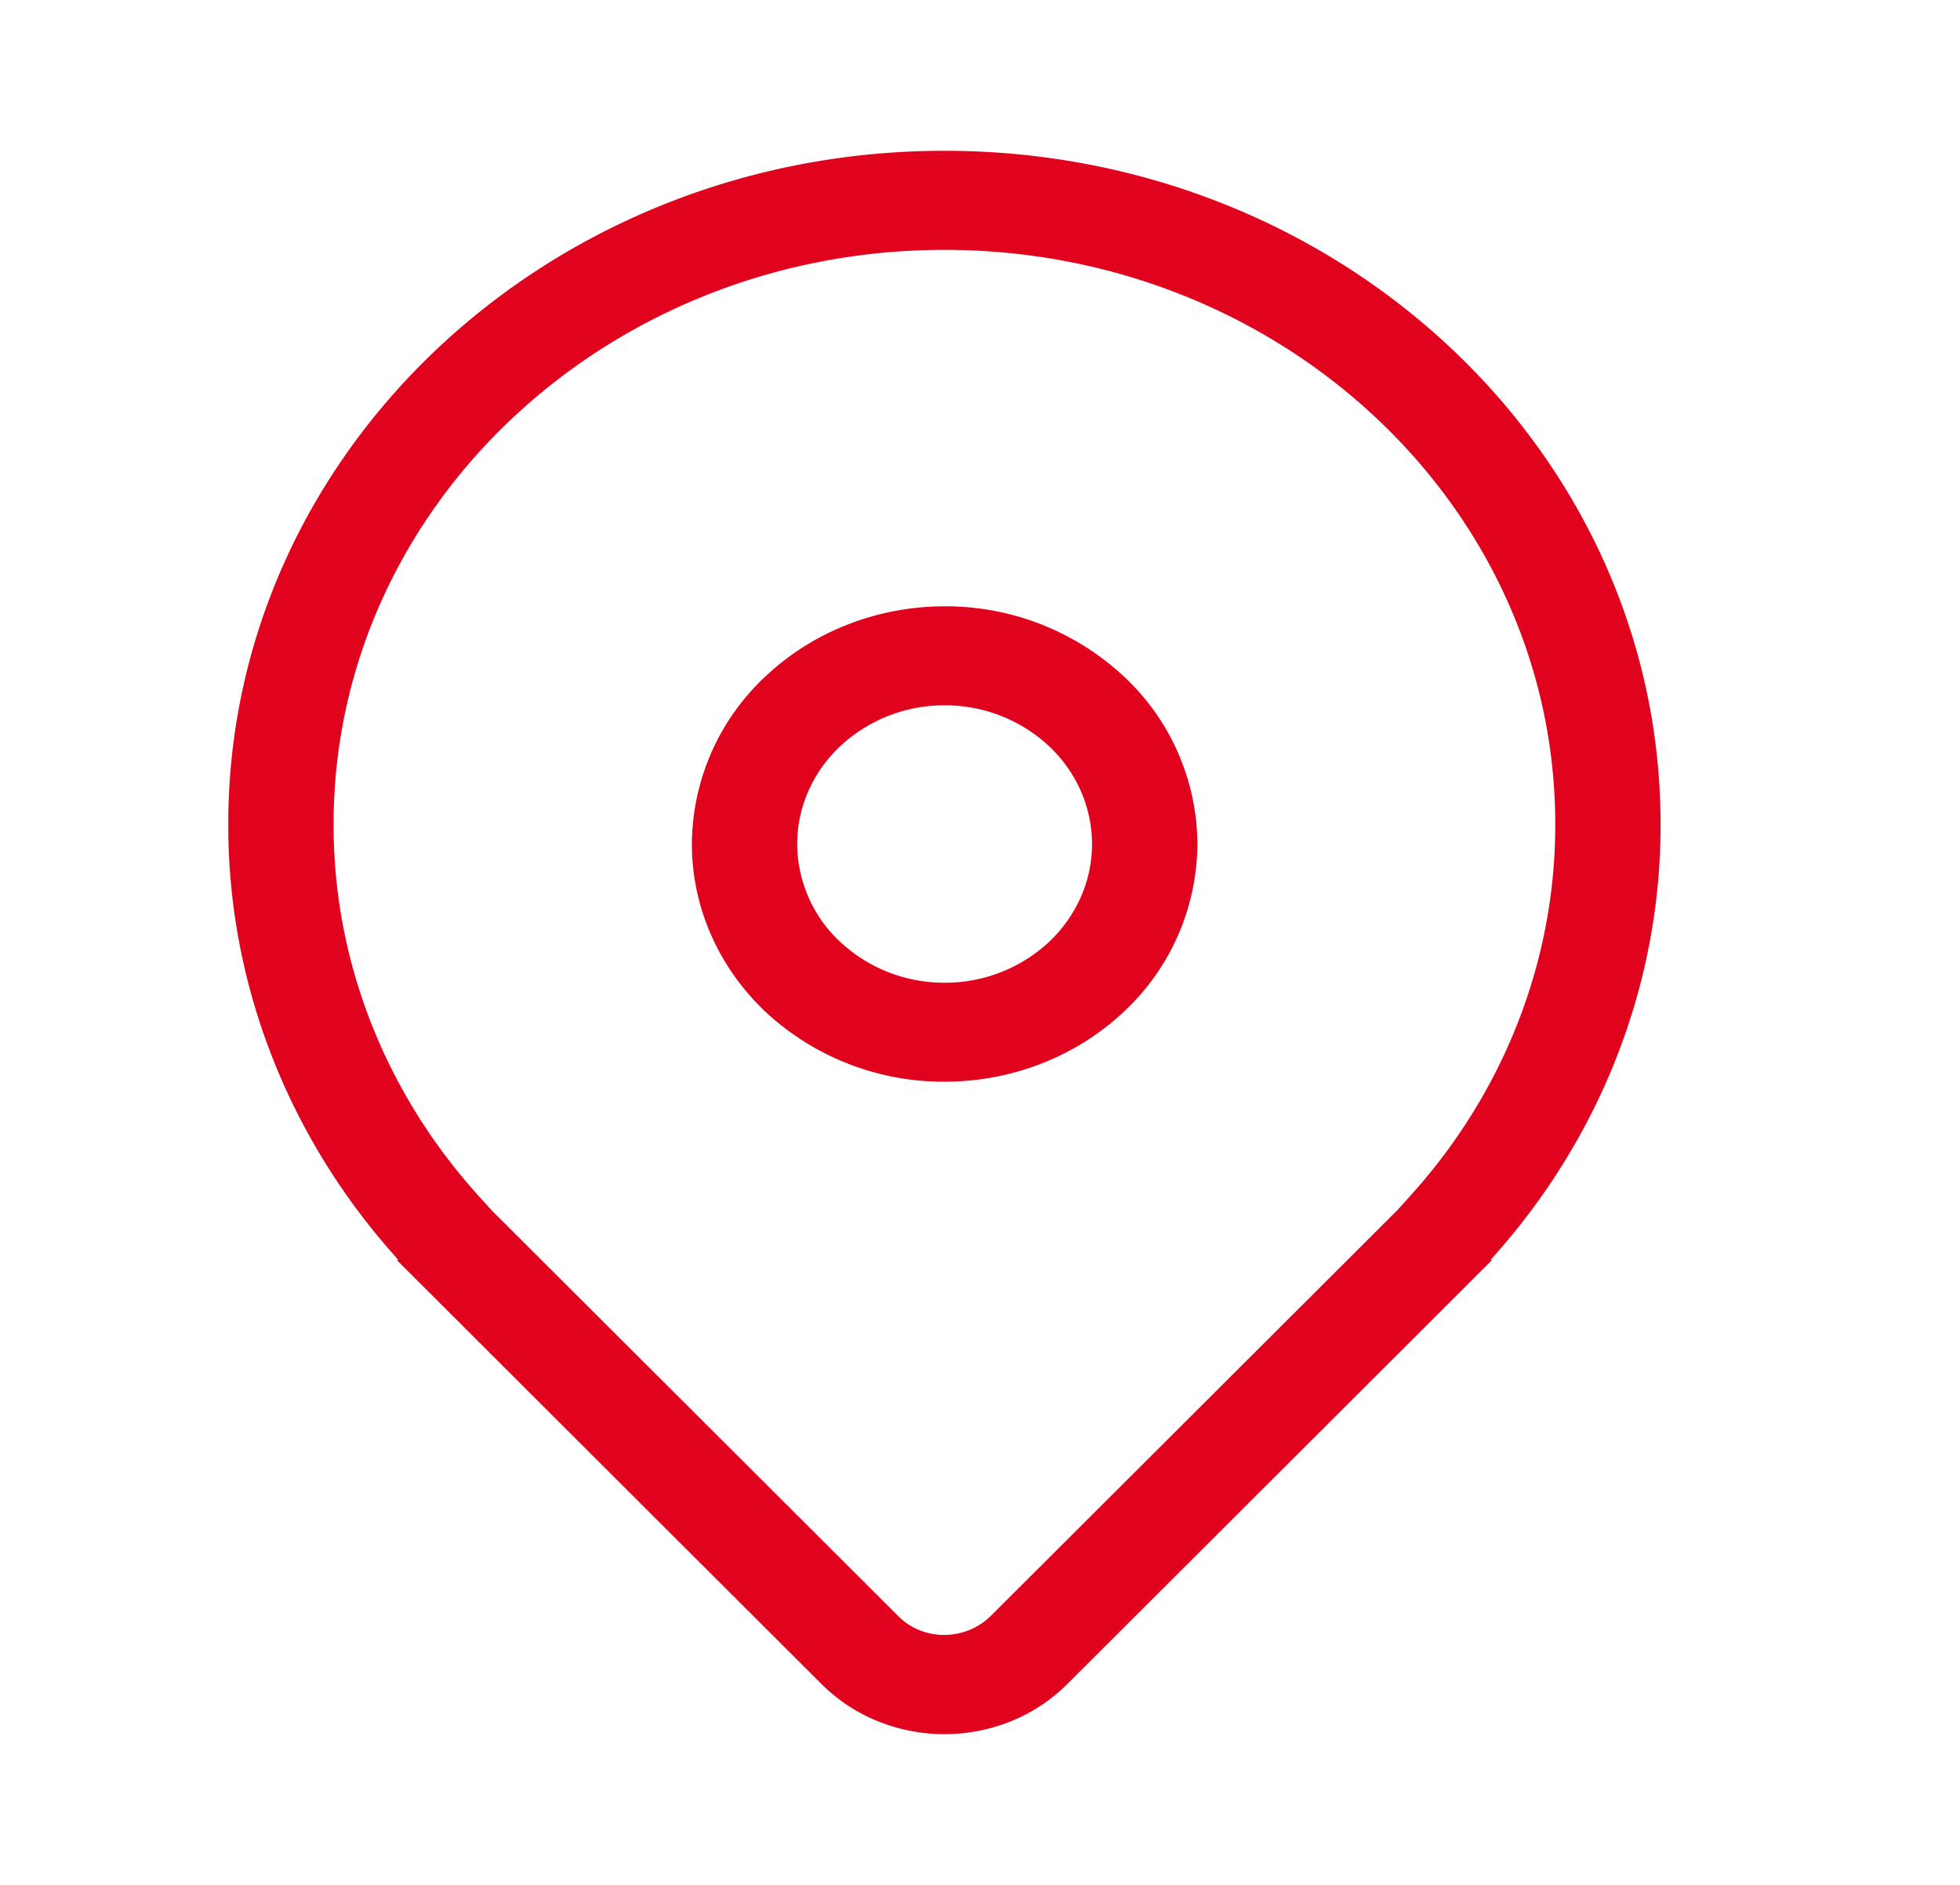 <svg width="19.76" height="19" viewBox="0 0 26 25" fill="none" xmlns="http://www.w3.org/2000/svg"><path d="M12.53 8.042c-.889 0-1.741.333-2.37.924a3.06 3.06 0 0 0-.982 2.229c0 .836.353 1.638.982 2.23a3.464 3.464 0 0 0 2.37.922c.89 0 1.743-.332 2.372-.923a3.06 3.06 0 0 0 .982-2.23 3.06 3.06 0 0 0-.982-2.228 3.464 3.464 0 0 0-2.371-.924zm-1.955 3.153c0-.488.206-.956.573-1.3a2.02 2.02 0 0 1 1.383-.54 2.02 2.02 0 0 1 1.383.54c.366.344.572.812.572 1.3s-.206.955-.572 1.3a2.02 2.02 0 0 1-1.383.539 2.02 2.02 0 0 1-1.383-.539 1.785 1.785 0 0 1-.573-1.3zm9.218 5.517-5.638 5.627a2.24 2.24 0 0 1-.74.489 2.356 2.356 0 0 1-1.773 0 2.242 2.242 0 0 1-.742-.489l-5.637-5.627h.021l-.01-.01-.01-.014c-1.448-1.609-2.24-3.649-2.236-5.756C3.028 6 7.28 2 12.528 2s9.5 3.999 9.5 8.932c.004 2.107-.788 4.147-2.235 5.756l-.012.013-.01.01h.021zm-1.086-.85c1.245-1.376 1.927-3.124 1.924-4.93 0-4.207-3.628-7.618-8.103-7.618s-8.103 3.41-8.103 7.618c-.004 1.806.679 3.554 1.924 4.93l.172.19 5.397 5.386a.84.84 0 0 0 .277.183.884.884 0 0 0 .943-.183l5.397-5.386.172-.19z" fill="#E1021E"/></svg>